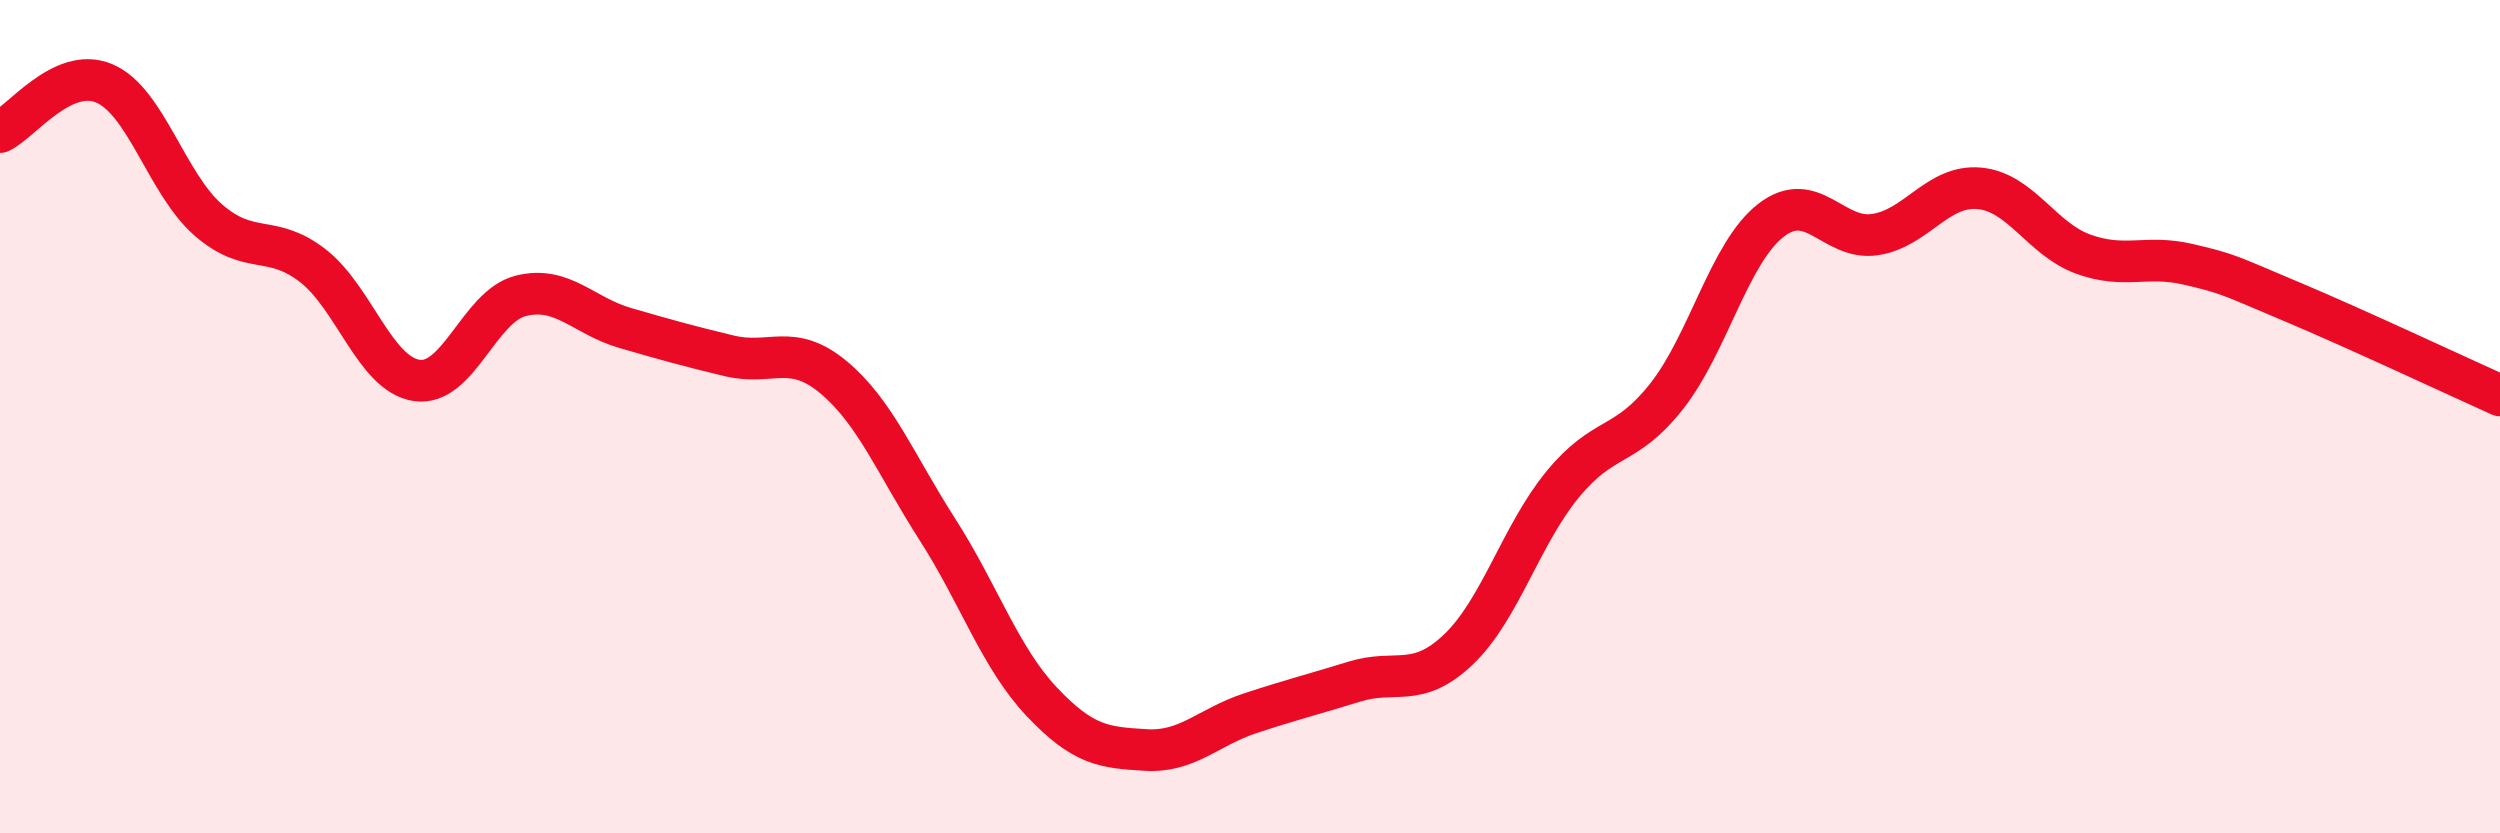
    <svg width="60" height="20" viewBox="0 0 60 20" xmlns="http://www.w3.org/2000/svg">
      <path
        d="M 0,3.17 C 0.5,2.94 1.5,1.58 2.5,2 C 3.5,2.42 4,4.41 5,5.28 C 6,6.15 6.5,5.6 7.5,6.37 C 8.5,7.14 9,8.98 10,9.13 C 11,9.28 11.5,7.35 12.5,7.1 C 13.5,6.85 14,7.58 15,7.87 C 16,8.16 16.5,8.3 17.5,8.54 C 18.5,8.78 19,8.22 20,9.05 C 21,9.88 21.5,11.15 22.5,12.71 C 23.5,14.27 24,15.78 25,16.84 C 26,17.9 26.5,17.94 27.5,18 C 28.5,18.06 29,17.45 30,17.12 C 31,16.79 31.5,16.67 32.5,16.36 C 33.5,16.05 34,16.54 35,15.59 C 36,14.64 36.5,12.85 37.5,11.63 C 38.5,10.41 39,10.78 40,9.51 C 41,8.24 41.5,6.07 42.5,5.29 C 43.5,4.51 44,5.78 45,5.63 C 46,5.48 46.5,4.43 47.5,4.52 C 48.5,4.61 49,5.74 50,6.1 C 51,6.46 51.5,6.11 52.5,6.34 C 53.5,6.57 53.5,6.61 55,7.24 C 56.5,7.87 59,9.04 60,9.49L60 20L0 20Z"
        fill="#EB0A25"
        opacity="0.1"
        stroke-linecap="round"
        stroke-linejoin="round"
      />
      <path
        d="M 0,3.17 C 0.5,2.94 1.5,1.58 2.5,2 C 3.5,2.42 4,4.41 5,5.28 C 6,6.15 6.5,5.6 7.5,6.37 C 8.5,7.14 9,8.98 10,9.13 C 11,9.28 11.5,7.35 12.5,7.1 C 13.5,6.85 14,7.58 15,7.87 C 16,8.16 16.5,8.3 17.5,8.54 C 18.5,8.78 19,8.22 20,9.05 C 21,9.88 21.5,11.15 22.5,12.71 C 23.5,14.27 24,15.78 25,16.84 C 26,17.9 26.5,17.94 27.5,18 C 28.5,18.06 29,17.45 30,17.12 C 31,16.79 31.5,16.67 32.5,16.36 C 33.5,16.05 34,16.54 35,15.59 C 36,14.64 36.5,12.85 37.5,11.63 C 38.5,10.41 39,10.78 40,9.51 C 41,8.24 41.5,6.07 42.5,5.29 C 43.5,4.51 44,5.78 45,5.63 C 46,5.48 46.5,4.43 47.5,4.52 C 48.5,4.61 49,5.74 50,6.1 C 51,6.46 51.5,6.11 52.5,6.34 C 53.5,6.57 53.5,6.61 55,7.24 C 56.5,7.87 59,9.04 60,9.49"
        stroke="#EB0A25"
        stroke-width="1"
        fill="none"
        stroke-linecap="round"
        stroke-linejoin="round"
      />
    </svg>
  